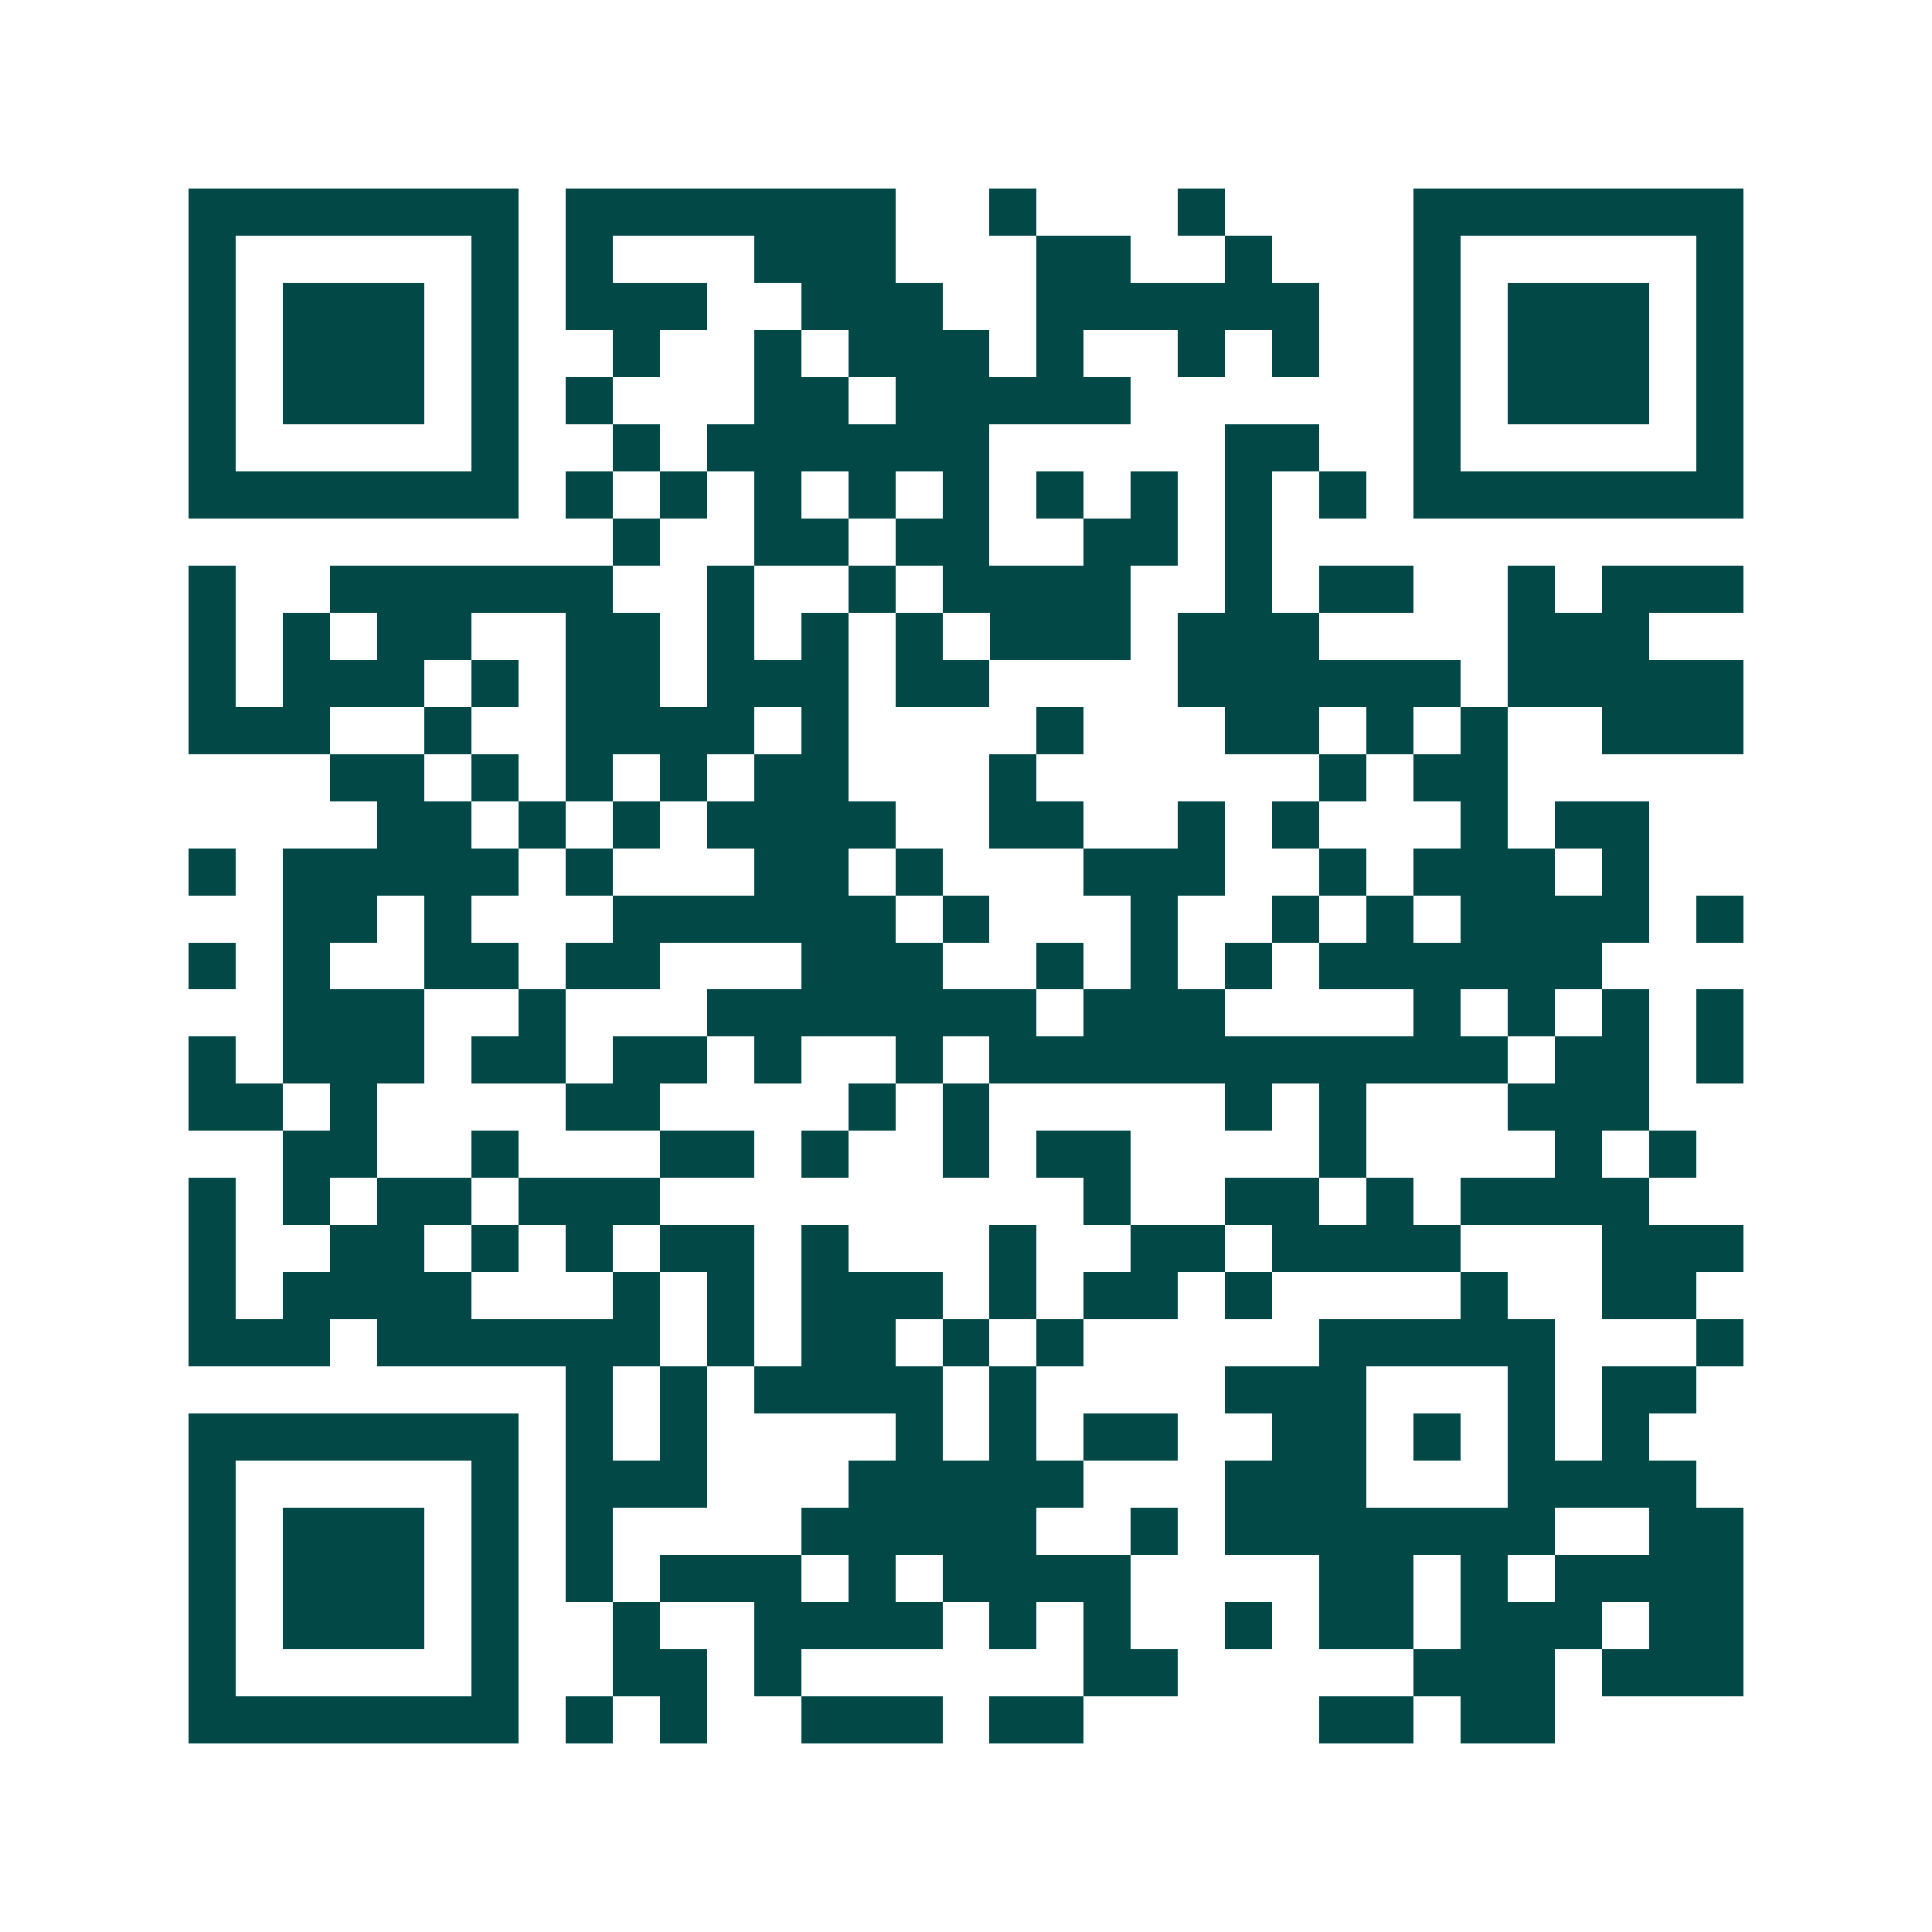 <svg xmlns="http://www.w3.org/2000/svg" width="200" height="200" viewBox="0 0 41 41" shape-rendering="crispEdges"><path fill="#ffffff" d="M0 0h41v41H0z"/><path stroke="#014847" d="M4 4.5h7m1 0h7m2 0h1m3 0h1m4 0h7M4 5.5h1m5 0h1m1 0h1m3 0h3m3 0h2m2 0h1m3 0h1m5 0h1M4 6.5h1m1 0h3m1 0h1m1 0h3m2 0h3m2 0h6m2 0h1m1 0h3m1 0h1M4 7.5h1m1 0h3m1 0h1m2 0h1m2 0h1m1 0h3m1 0h1m2 0h1m1 0h1m2 0h1m1 0h3m1 0h1M4 8.5h1m1 0h3m1 0h1m1 0h1m3 0h2m1 0h5m6 0h1m1 0h3m1 0h1M4 9.5h1m5 0h1m2 0h1m1 0h6m5 0h2m2 0h1m5 0h1M4 10.5h7m1 0h1m1 0h1m1 0h1m1 0h1m1 0h1m1 0h1m1 0h1m1 0h1m1 0h1m1 0h7M13 11.5h1m2 0h2m1 0h2m2 0h2m1 0h1M4 12.5h1m2 0h6m2 0h1m2 0h1m1 0h4m2 0h1m1 0h2m2 0h1m1 0h3M4 13.5h1m1 0h1m1 0h2m2 0h2m1 0h1m1 0h1m1 0h1m1 0h3m1 0h3m4 0h3M4 14.5h1m1 0h3m1 0h1m1 0h2m1 0h3m1 0h2m4 0h6m1 0h5M4 15.5h3m2 0h1m2 0h4m1 0h1m4 0h1m3 0h2m1 0h1m1 0h1m2 0h3M7 16.5h2m1 0h1m1 0h1m1 0h1m1 0h2m3 0h1m6 0h1m1 0h2M8 17.5h2m1 0h1m1 0h1m1 0h4m2 0h2m2 0h1m1 0h1m3 0h1m1 0h2M4 18.5h1m1 0h5m1 0h1m3 0h2m1 0h1m3 0h3m2 0h1m1 0h3m1 0h1M6 19.5h2m1 0h1m3 0h6m1 0h1m3 0h1m2 0h1m1 0h1m1 0h4m1 0h1M4 20.5h1m1 0h1m2 0h2m1 0h2m3 0h3m2 0h1m1 0h1m1 0h1m1 0h6M6 21.5h3m2 0h1m3 0h7m1 0h3m4 0h1m1 0h1m1 0h1m1 0h1M4 22.5h1m1 0h3m1 0h2m1 0h2m1 0h1m2 0h1m1 0h11m1 0h2m1 0h1M4 23.5h2m1 0h1m4 0h2m4 0h1m1 0h1m5 0h1m1 0h1m3 0h3M6 24.5h2m2 0h1m3 0h2m1 0h1m2 0h1m1 0h2m4 0h1m4 0h1m1 0h1M4 25.5h1m1 0h1m1 0h2m1 0h3m9 0h1m2 0h2m1 0h1m1 0h4M4 26.5h1m2 0h2m1 0h1m1 0h1m1 0h2m1 0h1m3 0h1m2 0h2m1 0h4m3 0h3M4 27.5h1m1 0h4m3 0h1m1 0h1m1 0h3m1 0h1m1 0h2m1 0h1m4 0h1m2 0h2M4 28.5h3m1 0h6m1 0h1m1 0h2m1 0h1m1 0h1m5 0h5m3 0h1M12 29.5h1m1 0h1m1 0h4m1 0h1m4 0h3m3 0h1m1 0h2M4 30.5h7m1 0h1m1 0h1m4 0h1m1 0h1m1 0h2m2 0h2m1 0h1m1 0h1m1 0h1M4 31.5h1m5 0h1m1 0h3m3 0h5m3 0h3m3 0h4M4 32.5h1m1 0h3m1 0h1m1 0h1m4 0h5m2 0h1m1 0h7m2 0h2M4 33.5h1m1 0h3m1 0h1m1 0h1m1 0h3m1 0h1m1 0h4m4 0h2m1 0h1m1 0h4M4 34.5h1m1 0h3m1 0h1m2 0h1m2 0h4m1 0h1m1 0h1m2 0h1m1 0h2m1 0h3m1 0h2M4 35.5h1m5 0h1m2 0h2m1 0h1m6 0h2m5 0h3m1 0h3M4 36.5h7m1 0h1m1 0h1m2 0h3m1 0h2m5 0h2m1 0h2"/></svg>
